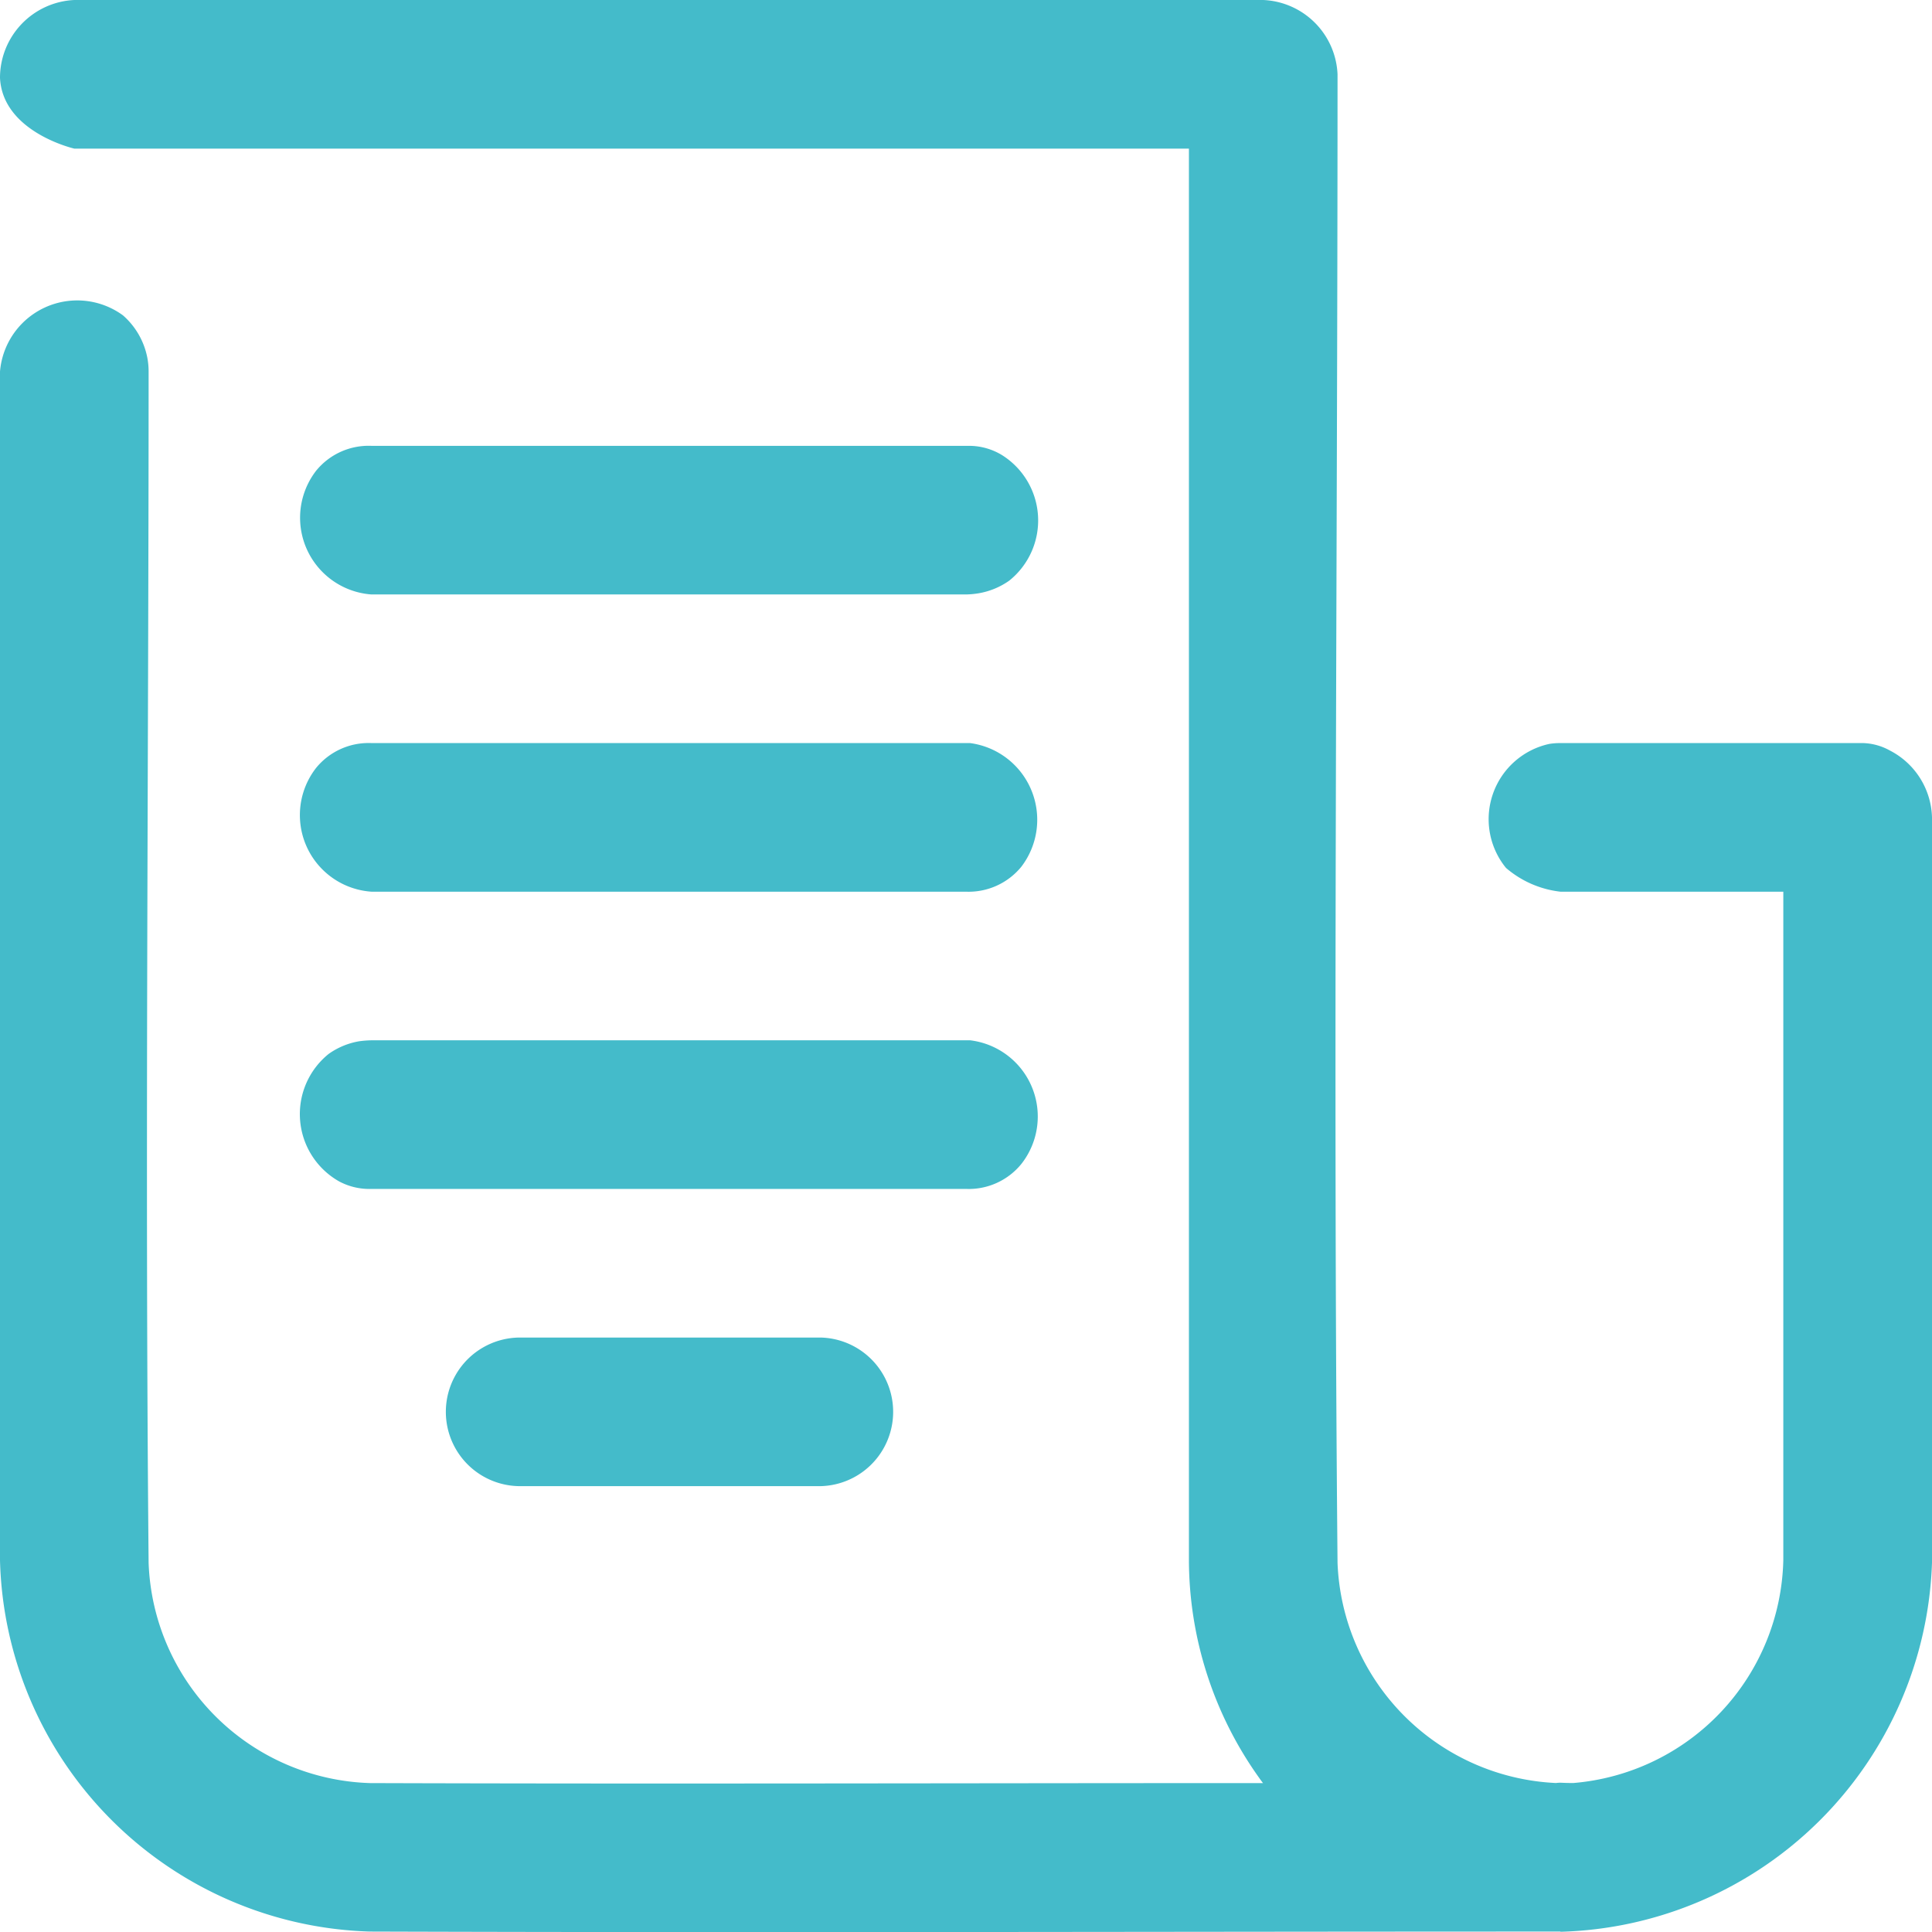 <svg id="Group_99" data-name="Group 99" xmlns="http://www.w3.org/2000/svg" xmlns:xlink="http://www.w3.org/1999/xlink" width="26" height="26.002" viewBox="0 0 26 26.002">
  <defs>
    <clipPath id="clip-path">
      <rect id="Rectangle_282" data-name="Rectangle 282" width="26" height="26.002" fill="#44bbca"/>
    </clipPath>
  </defs>
  <g id="Group_98" data-name="Group 98" clip-path="url(#clip-path)">
    <path id="Path_82" data-name="Path 82" d="M21,25.994h0c-5.342,0-10.685.017-16.028,0A5.132,5.132,0,0,1,0,21V5a1.043,1.043,0,0,1,1.655-.756,1.014,1.014,0,0,1,.327.567A.988.988,0,0,1,2,5c0,5.345-.05,10.69,0,16.034a3.077,3.077,0,0,0,2.98,2.962c4.006.013,8.011,0,12.017,0-.019-.024-.037-.049-.055-.075A5.061,5.061,0,0,1,16,21V2H1s-.964-.22-1-.952A1.049,1.049,0,0,1,1,0H17a1.046,1.046,0,0,1,1,1c0,6.678-.062,13.357,0,20.033a3.085,3.085,0,0,0,2.939,2.962c.079-.009.055,0,.235,0a3.081,3.081,0,0,0,2.825-3V12H21a1.357,1.357,0,0,1-.733-.32,1.037,1.037,0,0,1,.584-1.669A.928.928,0,0,1,21,10h4l.074,0a.792.792,0,0,1,.359.1A1.044,1.044,0,0,1,26,11c0,3.343.011,6.687,0,10.03a5.144,5.144,0,0,1-5,4.967h0ZM11,20H7a1,1,0,0,1,0-2h4.039A1,1,0,0,1,11,20Zm2-4H5a.866.866,0,0,1-.434-.1,1.04,1.04,0,0,1-.144-1.716.994.994,0,0,1,.411-.171A1.342,1.342,0,0,1,5,14h8l.056,0a1.033,1.033,0,0,1,.689,1.664A.913.913,0,0,1,13,16Zm0-4H5a1.033,1.033,0,0,1-.745-1.667A.912.912,0,0,1,5,10h8.055a1.041,1.041,0,0,1,.689,1.665A.916.916,0,0,1,13,12Zm0-4H5a1.035,1.035,0,0,1-.745-1.666A.912.912,0,0,1,5,6h8.055a.854.854,0,0,1,.427.123,1.038,1.038,0,0,1,.1,1.691,1.007,1.007,0,0,1-.411.17A1.188,1.188,0,0,1,13,8Z" transform="translate(0)" fill="#44bbca"/>
  </g>
</svg>

